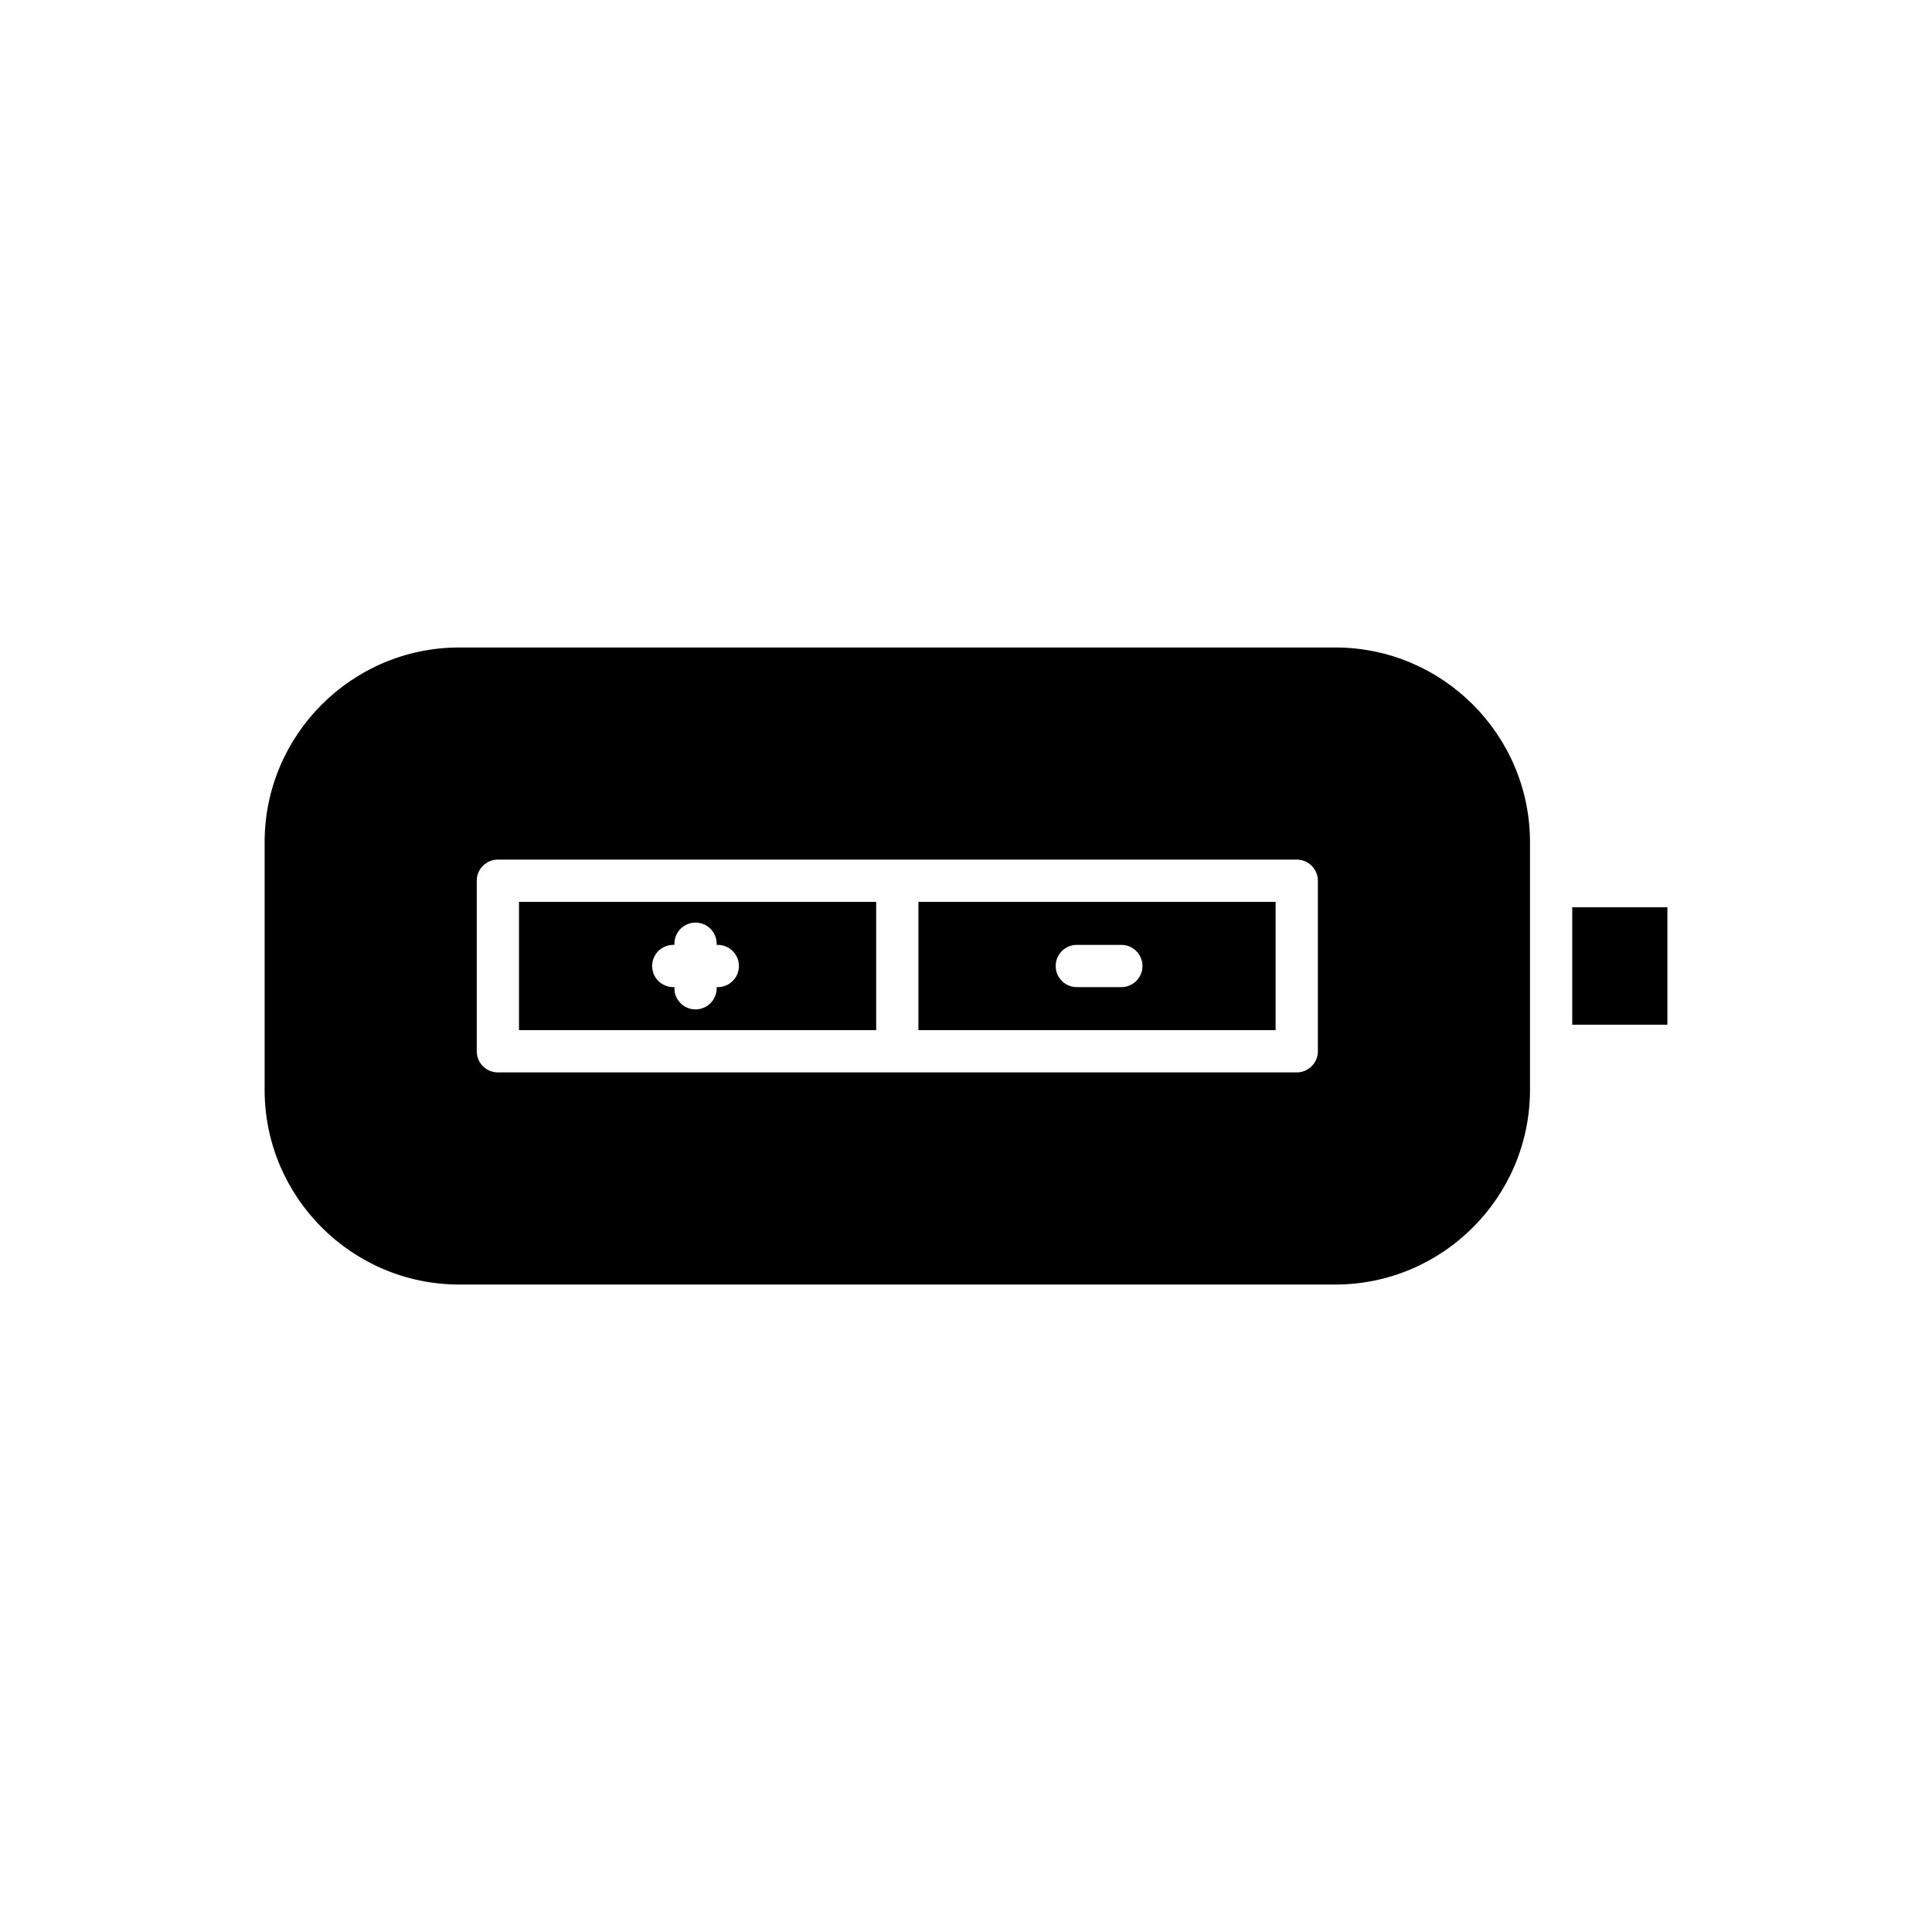 <?xml version="1.0" encoding="UTF-8"?>
<!-- Uploaded to: SVG Repo, www.svgrepo.com, Generator: SVG Repo Mixer Tools -->
<svg fill="#000000" width="800px" height="800px" version="1.1" viewBox="144 144 512 512" xmlns="http://www.w3.org/2000/svg">
 <g>
  <path d="m387.39 417h94.66v-34.004h-94.66zm41.977-22.598h11.801c3.09 0 5.598 2.508 5.598 5.598s-2.508 5.598-5.598 5.598h-11.801c-3.09 0-5.598-2.508-5.598-5.598 0-3.094 2.508-5.598 5.598-5.598z"/>
  <path d="m281.54 417h94.656v-34.004h-94.656zm40.879-22.598h0.305v-0.305c0-3.09 2.508-5.598 5.598-5.598s5.598 2.508 5.598 5.598v0.305h0.305c3.09 0 5.598 2.508 5.598 5.598s-2.508 5.598-5.598 5.598h-0.305v0.305c0 3.09-2.508 5.598-5.598 5.598s-5.598-2.508-5.598-5.598v-0.305h-0.305c-3.09 0-5.598-2.508-5.598-5.598 0-3.094 2.508-5.598 5.598-5.598z"/>
  <path d="m497.86 315.59h-232.13c-28.453 0-51.602 23.152-51.602 51.605v65.617c0 28.453 23.148 51.605 51.602 51.605h232.13c28.453 0 51.605-23.152 51.605-51.605v-65.617c0-28.453-23.152-51.605-51.609-51.605zm-4.609 107.01c0 3.09-2.508 5.598-5.598 5.598h-211.71c-3.09 0-5.598-2.508-5.598-5.598v-45.199c0-3.09 2.508-5.598 5.598-5.598h211.71c3.09 0 5.598 2.508 5.598 5.598z"/>
  <path d="m560.66 384.44h25.215v31.117h-25.215z"/>
 </g>
</svg>